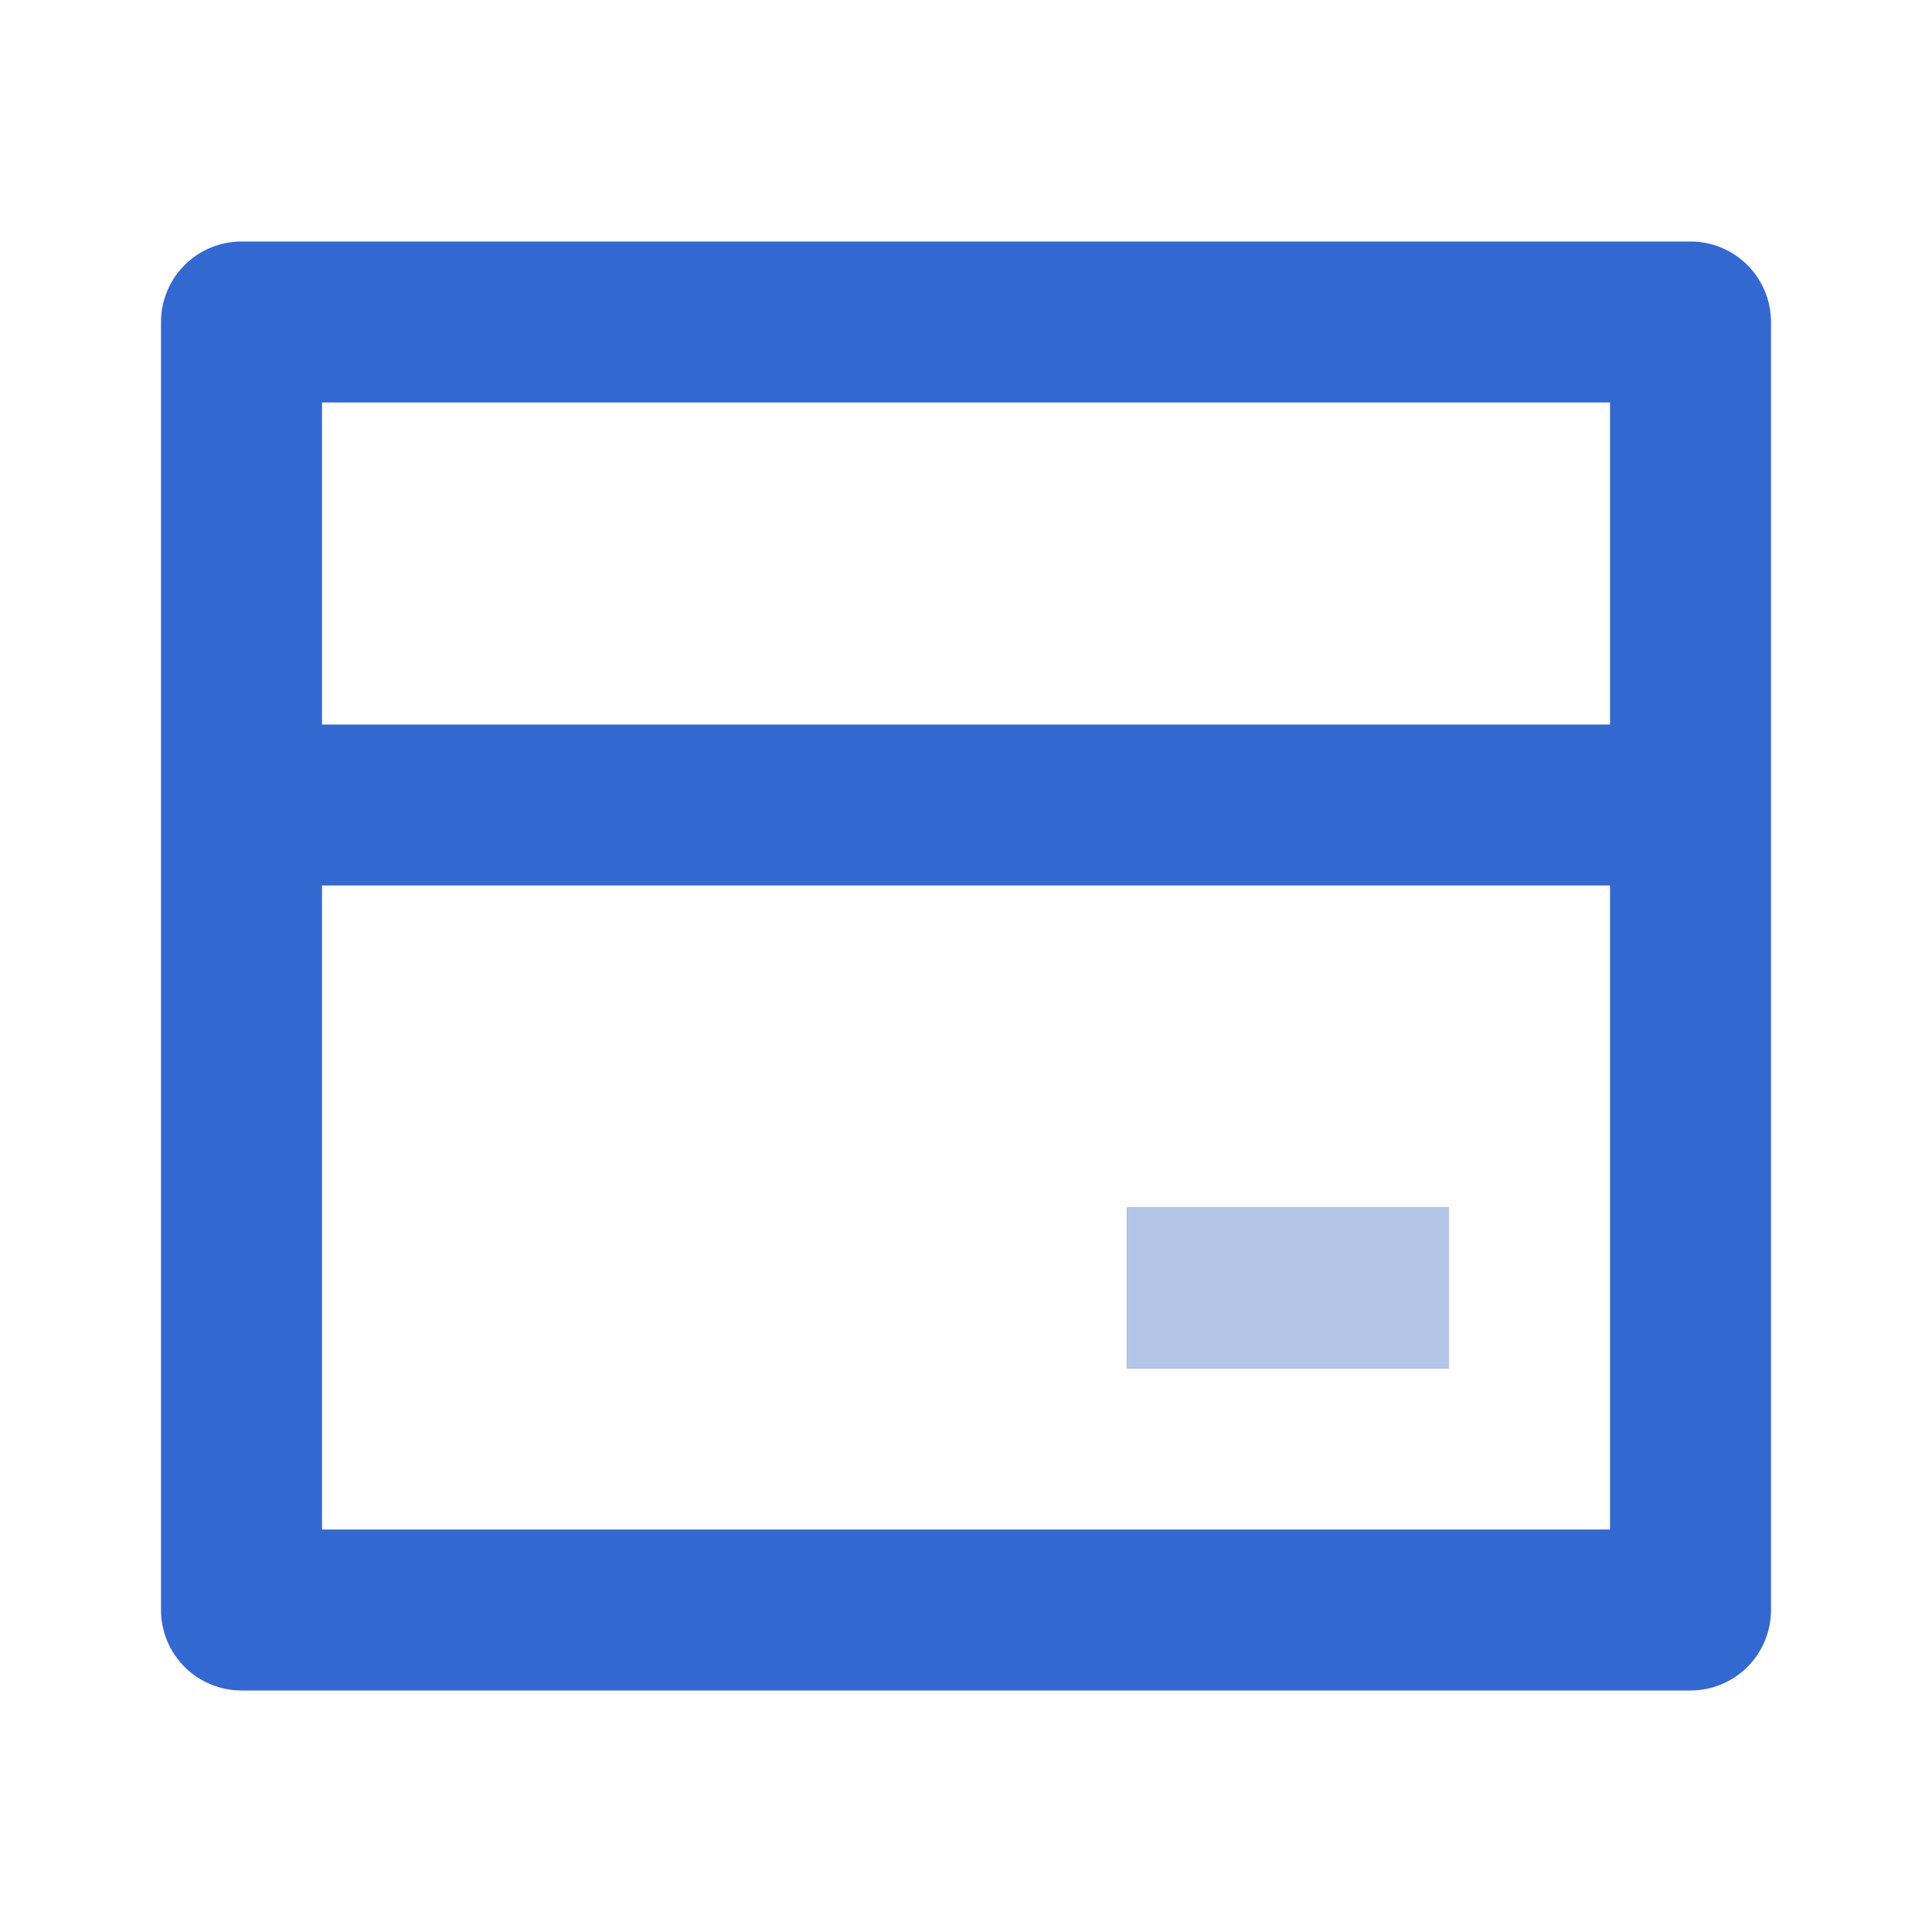 <svg width="76" height="76" viewBox="0 0 76 76" fill="none" xmlns="http://www.w3.org/2000/svg">
<path d="M9.5 9.5H66.5C67.34 9.5 68.145 9.834 68.739 10.428C69.333 11.021 69.667 11.827 69.667 12.667V63.333C69.667 64.173 69.333 64.979 68.739 65.573C68.145 66.166 67.34 66.5 66.5 66.5H9.5C8.66 66.5 7.855 66.166 7.261 65.573C6.667 64.979 6.333 64.173 6.333 63.333V12.667C6.333 11.827 6.667 11.021 7.261 10.428C7.855 9.834 8.66 9.5 9.5 9.5ZM63.334 34.833H12.667V60.167H63.334V34.833ZM63.334 28.5V15.833H12.667V28.5H63.334ZM44.334 47.5H57V53.833H44.334V47.5Z" fill="#3468D1"/>
<path d="M44.334 47.5H57V53.833H44.334V47.5Z" fill="#B5C5E7"/>
</svg>
